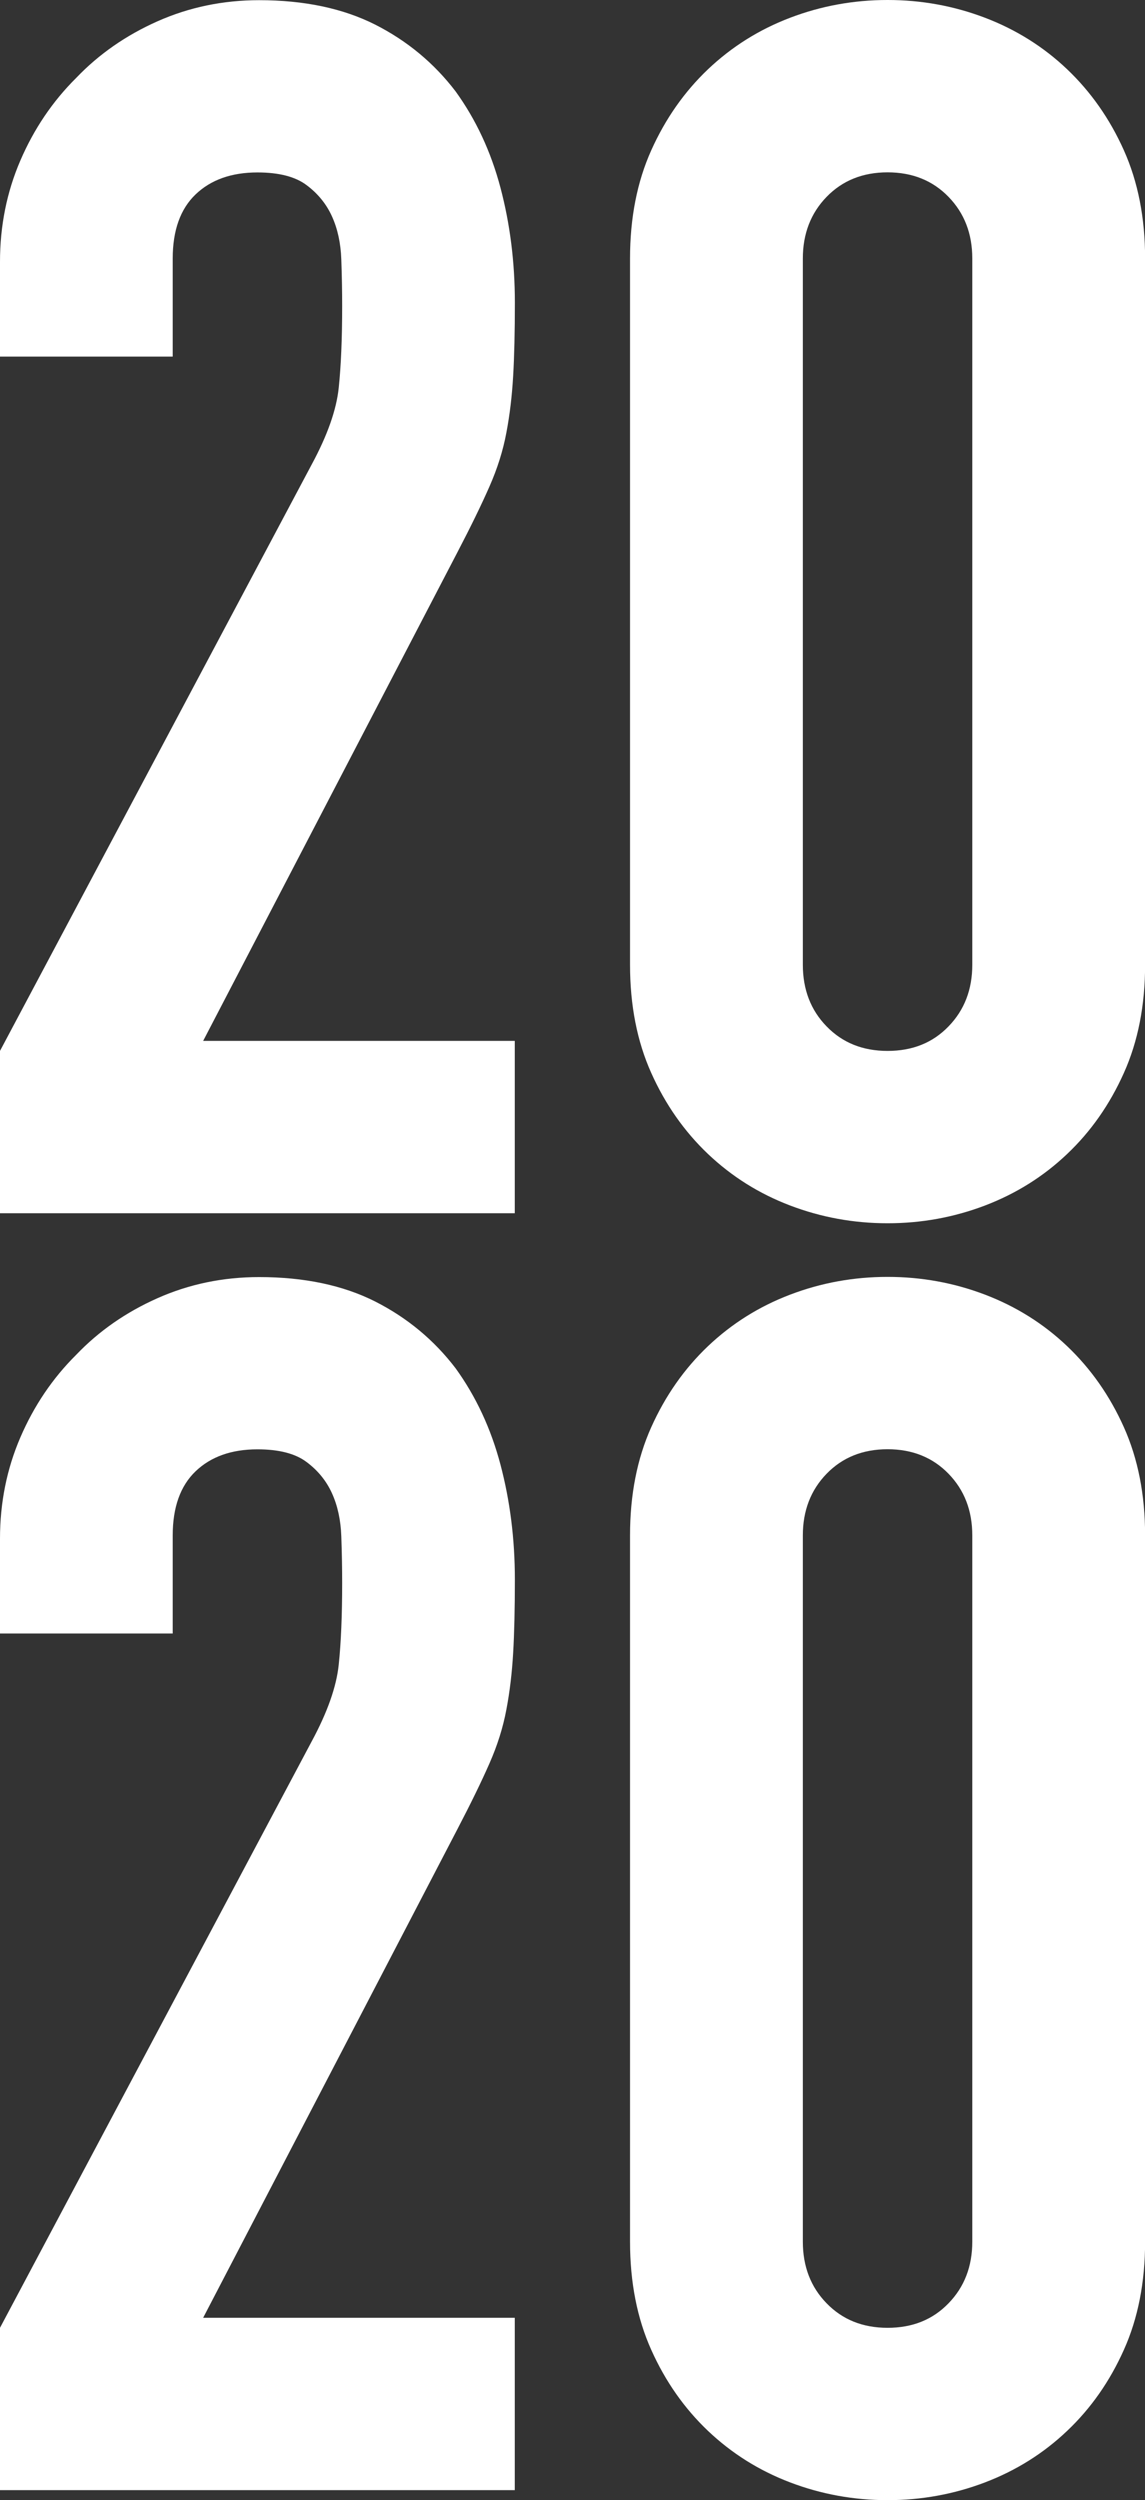 <?xml version="1.0" encoding="UTF-8"?>
<svg id="_レイヤー_2" data-name="レイヤー 2" xmlns="http://www.w3.org/2000/svg" width="120" height="262" viewBox="0 0 120 262">
  <rect x="0" y="0" width="120" height="262" fill="#333333" stroke="none"/>
  <defs>
    <style>
      .cls-1 {
        fill: #fff;
        stroke-width: 0px;
      }
    </style>
  </defs>
  <g id="_レイヤー_1-2" data-name="レイヤー 1">
    <g>
      <path class="cls-1" d="M0,127.13v-17l32.66-61.44c1.66-3.07,2.6-5.75,2.84-8.05.24-2.3.36-5.16.36-8.59,0-1.53-.03-3.16-.09-4.87-.06-1.71-.39-3.21-.98-4.51-.59-1.3-1.48-2.39-2.66-3.27-1.18-.89-2.9-1.33-5.15-1.33-2.72,0-4.88.77-6.48,2.3-1.6,1.53-2.4,3.78-2.4,6.73v10.27H0v-9.92c0-3.78.71-7.32,2.13-10.62,1.42-3.3,3.37-6.2,5.86-8.67,2.37-2.48,5.21-4.46,8.52-5.93,3.31-1.47,6.86-2.21,10.65-2.21,4.73,0,8.79.86,12.16,2.56,3.37,1.71,6.18,4.05,8.43,7,2.13,2.95,3.7,6.31,4.7,10.09,1,3.78,1.51,7.79,1.51,12.04,0,3.07-.06,5.64-.18,7.7-.12,2.07-.35,4.05-.71,5.93-.35,1.89-.95,3.78-1.78,5.66-.83,1.89-1.95,4.19-3.37,6.91l-26.63,51.17h32.66v18.06H0Z"/>
      <path class="cls-1" d="M66.03,27.09c0-4.25.74-8.03,2.22-11.33,1.48-3.3,3.46-6.13,5.95-8.5,2.49-2.36,5.35-4.16,8.61-5.4,3.25-1.24,6.66-1.86,10.21-1.86s6.95.62,10.21,1.86c3.25,1.24,6.13,3.04,8.61,5.4,2.48,2.36,4.47,5.19,5.95,8.5,1.48,3.31,2.22,7.08,2.22,11.33v74.01c0,4.25-.74,8.03-2.22,11.33-1.48,3.31-3.46,6.14-5.95,8.5-2.48,2.36-5.36,4.16-8.61,5.4-3.26,1.24-6.66,1.86-10.21,1.86s-6.95-.62-10.21-1.86c-3.26-1.24-6.12-3.04-8.61-5.4-2.48-2.36-4.47-5.19-5.95-8.5-1.48-3.3-2.22-7.08-2.22-11.33V27.09ZM84.14,101.1c0,2.6.83,4.76,2.49,6.46,1.66,1.71,3.78,2.57,6.39,2.57s4.73-.85,6.39-2.57c1.66-1.71,2.49-3.86,2.49-6.46V27.09c0-2.6-.83-4.75-2.49-6.46-1.66-1.71-3.79-2.57-6.39-2.57s-4.73.86-6.39,2.57c-1.66,1.71-2.49,3.87-2.49,6.46v74.01Z"/>
      <path class="cls-1" d="M0,260.94v-17l32.66-61.44c1.66-3.07,2.6-5.75,2.84-8.05.24-2.3.36-5.16.36-8.59,0-1.53-.03-3.16-.09-4.87-.06-1.71-.39-3.21-.98-4.51-.59-1.3-1.48-2.39-2.66-3.27-1.18-.89-2.9-1.33-5.15-1.33-2.72,0-4.88.77-6.48,2.3-1.6,1.53-2.4,3.78-2.4,6.73v10.27H0v-9.92c0-3.78.71-7.32,2.13-10.62,1.42-3.3,3.37-6.2,5.86-8.67,2.37-2.48,5.21-4.46,8.52-5.93,3.31-1.47,6.86-2.21,10.65-2.21,4.73,0,8.79.86,12.16,2.56,3.37,1.71,6.18,4.05,8.43,7,2.13,2.95,3.7,6.31,4.7,10.09,1,3.78,1.51,7.79,1.51,12.04,0,3.07-.06,5.64-.18,7.7-.12,2.07-.35,4.05-.71,5.93-.35,1.89-.95,3.78-1.78,5.66-.83,1.89-1.95,4.19-3.37,6.91l-26.63,51.17h32.66v18.06H0Z"/>
      <path class="cls-1" d="M66.03,160.9c0-4.25.74-8.03,2.22-11.33,1.48-3.3,3.46-6.13,5.95-8.5,2.49-2.36,5.35-4.16,8.61-5.4,3.25-1.24,6.66-1.86,10.21-1.86s6.95.62,10.21,1.86c3.25,1.24,6.13,3.04,8.61,5.4,2.48,2.36,4.47,5.19,5.95,8.5,1.48,3.31,2.22,7.08,2.22,11.33v74.01c0,4.25-.74,8.03-2.22,11.33-1.48,3.31-3.46,6.14-5.95,8.5-2.48,2.36-5.36,4.16-8.61,5.4-3.26,1.24-6.66,1.86-10.21,1.86s-6.95-.62-10.21-1.86c-3.26-1.24-6.12-3.04-8.61-5.4-2.48-2.36-4.47-5.19-5.95-8.5-1.48-3.3-2.22-7.08-2.22-11.33v-74.01ZM84.14,234.91c0,2.6.83,4.76,2.49,6.46,1.66,1.71,3.78,2.57,6.39,2.57s4.73-.85,6.39-2.57c1.66-1.71,2.49-3.86,2.49-6.46v-74.01c0-2.6-.83-4.75-2.49-6.46-1.66-1.71-3.79-2.57-6.39-2.57s-4.73.86-6.39,2.57c-1.66,1.71-2.49,3.87-2.49,6.46v74.01Z"/>
    </g>
  </g>
</svg>